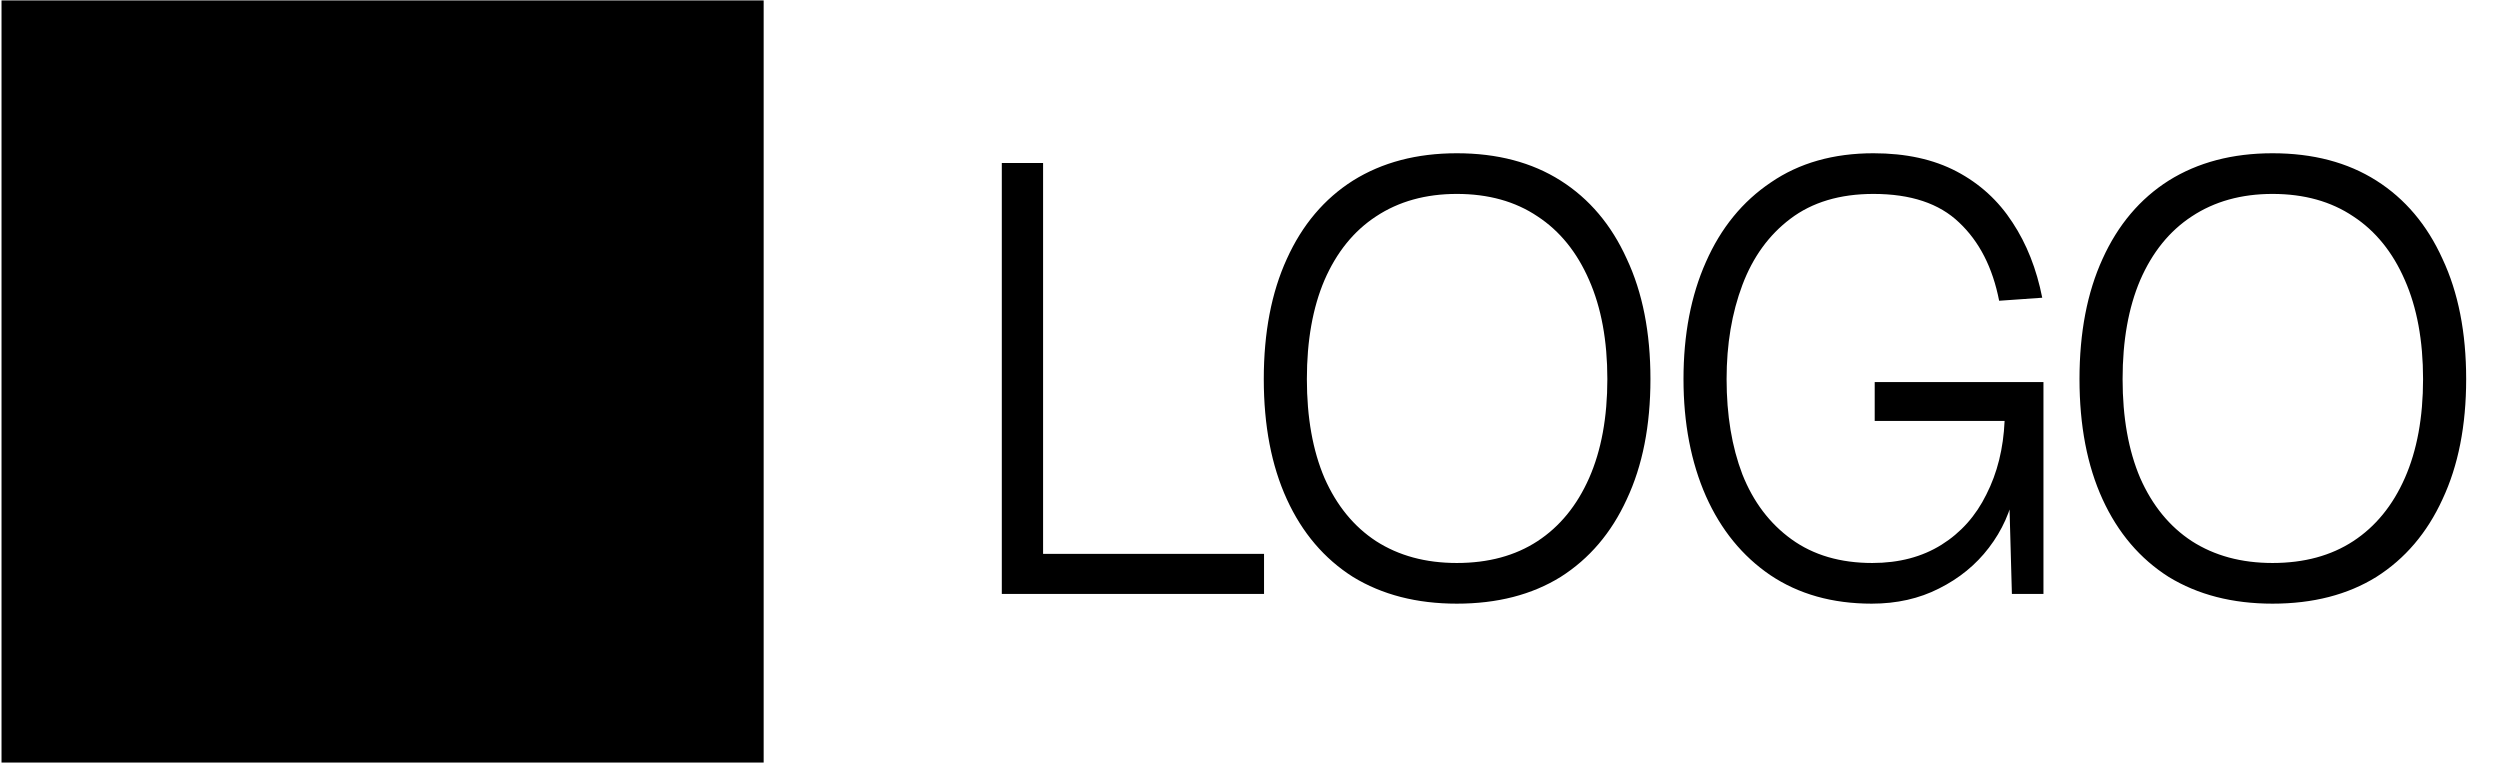 <svg width="353" height="108" viewBox="0 0 353 108" fill="none" xmlns="http://www.w3.org/2000/svg">
<path d="M141.455 83.865V23.011H147.284V80.951L144.627 78.208H178.482V83.865H141.455ZM205.702 85.237C200.045 85.237 195.159 83.98 191.045 81.465C186.988 78.894 183.874 75.237 181.703 70.495C179.532 65.752 178.446 60.095 178.446 53.524C178.446 46.953 179.532 41.296 181.703 36.553C183.874 31.754 186.988 28.068 191.045 25.497C195.159 22.925 200.045 21.64 205.702 21.64C211.416 21.64 216.301 22.925 220.358 25.497C224.415 28.068 227.529 31.754 229.701 36.553C231.929 41.296 233.043 46.953 233.043 53.524C233.043 60.095 231.929 65.752 229.701 70.495C227.529 75.237 224.415 78.894 220.358 81.465C216.301 83.98 211.416 85.237 205.702 85.237ZM205.702 79.494C210.159 79.494 213.958 78.466 217.101 76.409C220.244 74.351 222.672 71.38 224.387 67.495C226.101 63.609 226.958 58.952 226.958 53.524C226.958 48.096 226.101 43.439 224.387 39.553C222.672 35.611 220.244 32.611 217.101 30.554C213.958 28.439 210.159 27.382 205.702 27.382C201.302 27.382 197.502 28.439 194.302 30.554C191.16 32.611 188.731 35.611 187.017 39.553C185.36 43.439 184.531 48.096 184.531 53.524C184.531 58.952 185.36 63.609 187.017 67.495C188.731 71.38 191.16 74.351 194.302 76.409C197.502 78.466 201.302 79.494 205.702 79.494ZM264.28 85.237C258.737 85.237 253.966 83.894 249.966 81.208C246.024 78.523 242.995 74.808 240.881 70.066C238.767 65.266 237.71 59.752 237.71 53.524C237.71 47.239 238.767 41.724 240.881 36.982C242.995 32.182 246.052 28.439 250.052 25.754C254.052 23.011 258.88 21.64 264.537 21.64C269.108 21.64 273.022 22.497 276.279 24.211C279.536 25.925 282.165 28.325 284.165 31.411C286.164 34.439 287.564 37.982 288.364 42.039L282.279 42.467C281.365 37.782 279.479 34.096 276.622 31.411C273.822 28.725 269.794 27.382 264.537 27.382C259.794 27.382 255.88 28.554 252.795 30.896C249.766 33.182 247.509 36.296 246.024 40.239C244.538 44.181 243.795 48.61 243.795 53.524C243.795 58.609 244.538 63.095 246.024 66.98C247.566 70.866 249.881 73.923 252.966 76.151C256.052 78.38 259.851 79.494 264.366 79.494C268.137 79.494 271.394 78.637 274.136 76.923C276.879 75.209 278.993 72.837 280.479 69.809C282.022 66.78 282.879 63.323 283.05 59.438H264.708V53.952H288.536V83.865H284.079L283.65 68.352L284.507 69.123C283.936 72.151 282.707 74.894 280.822 77.351C278.993 79.751 276.651 81.665 273.794 83.094C270.994 84.522 267.823 85.237 264.28 85.237ZM320.881 85.237C315.224 85.237 310.339 83.98 306.225 81.465C302.168 78.894 299.054 75.237 296.882 70.495C294.711 65.752 293.625 60.095 293.625 53.524C293.625 46.953 294.711 41.296 296.882 36.553C299.054 31.754 302.168 28.068 306.225 25.497C310.339 22.925 315.224 21.64 320.881 21.64C326.595 21.64 331.481 22.925 335.538 25.497C339.595 28.068 342.709 31.754 344.88 36.553C347.109 41.296 348.223 46.953 348.223 53.524C348.223 60.095 347.109 65.752 344.88 70.495C342.709 75.237 339.595 78.894 335.538 81.465C331.481 83.98 326.595 85.237 320.881 85.237ZM320.881 79.494C325.338 79.494 329.138 78.466 332.281 76.409C335.423 74.351 337.852 71.38 339.566 67.495C341.28 63.609 342.137 58.952 342.137 53.524C342.137 48.096 341.28 43.439 339.566 39.553C337.852 35.611 335.423 32.611 332.281 30.554C329.138 28.439 325.338 27.382 320.881 27.382C316.481 27.382 312.682 28.439 309.482 30.554C306.339 32.611 303.911 35.611 302.196 39.553C300.539 43.439 299.711 48.096 299.711 53.524C299.711 58.952 300.539 63.609 302.196 67.495C303.911 71.38 306.339 74.351 309.482 76.409C312.682 78.466 316.481 79.494 320.881 79.494Z" fill="black"/>
<rect x="0.215" y="0.059" width="107.613" height="107.613" fill="black"/>
</svg>
